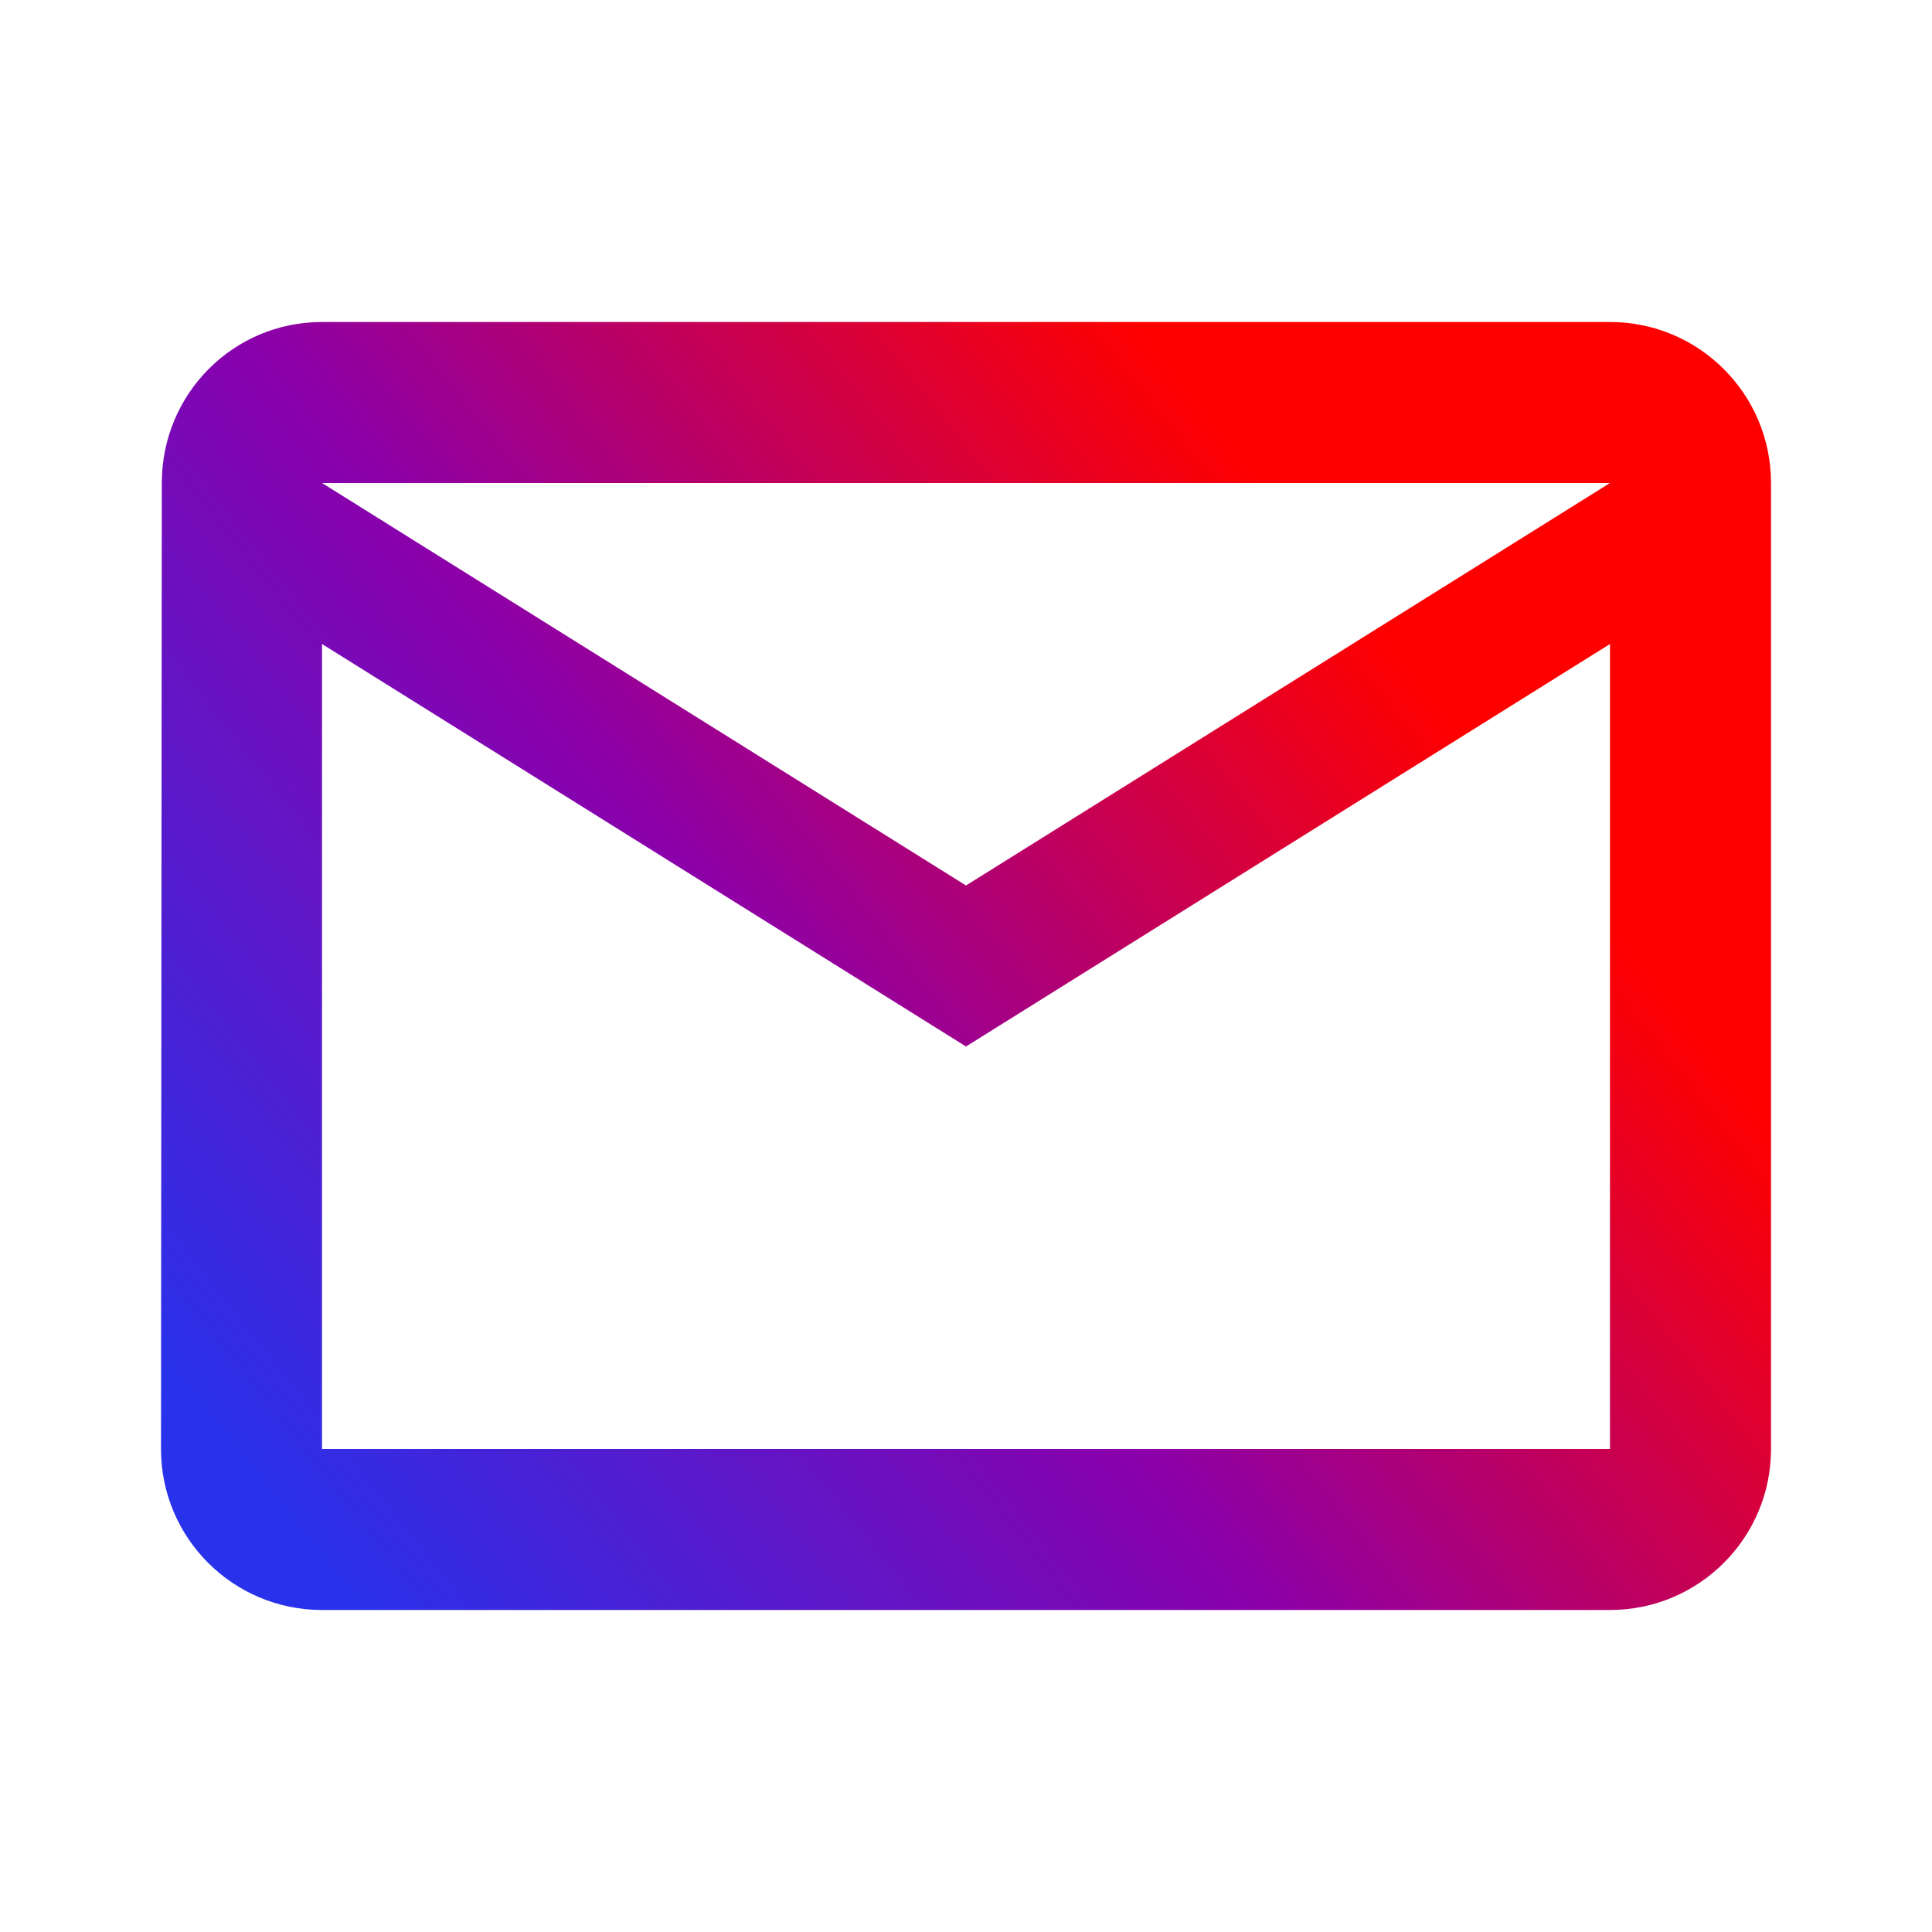 <?xml version="1.0" encoding="UTF-8"?> <svg xmlns="http://www.w3.org/2000/svg" width="100" height="100" viewBox="0 0 100 100" fill="none"><path d="M83.333 16.667H16.667C12.062 16.667 8.375 20.396 8.375 25L8.333 75C8.333 79.604 12.062 83.333 16.667 83.333H83.333C87.937 83.333 91.667 79.604 91.667 75V25C91.667 20.396 87.937 16.667 83.333 16.667ZM83.333 75H16.667V33.333L50 54.167L83.333 33.333V75ZM50 45.833L16.667 25H83.333L50 45.833Z" fill="url(#paint0_linear_33_2)"></path><defs><linearGradient id="paint0_linear_33_2" x1="39.069" y1="-8.254" x2="-18.545" y2="37.235" gradientUnits="userSpaceOnUse"><stop stop-color="#FF0000"></stop><stop offset="0.489" stop-color="#8B00AA"></stop><stop offset="1" stop-color="#2832EB"></stop></linearGradient></defs></svg> 